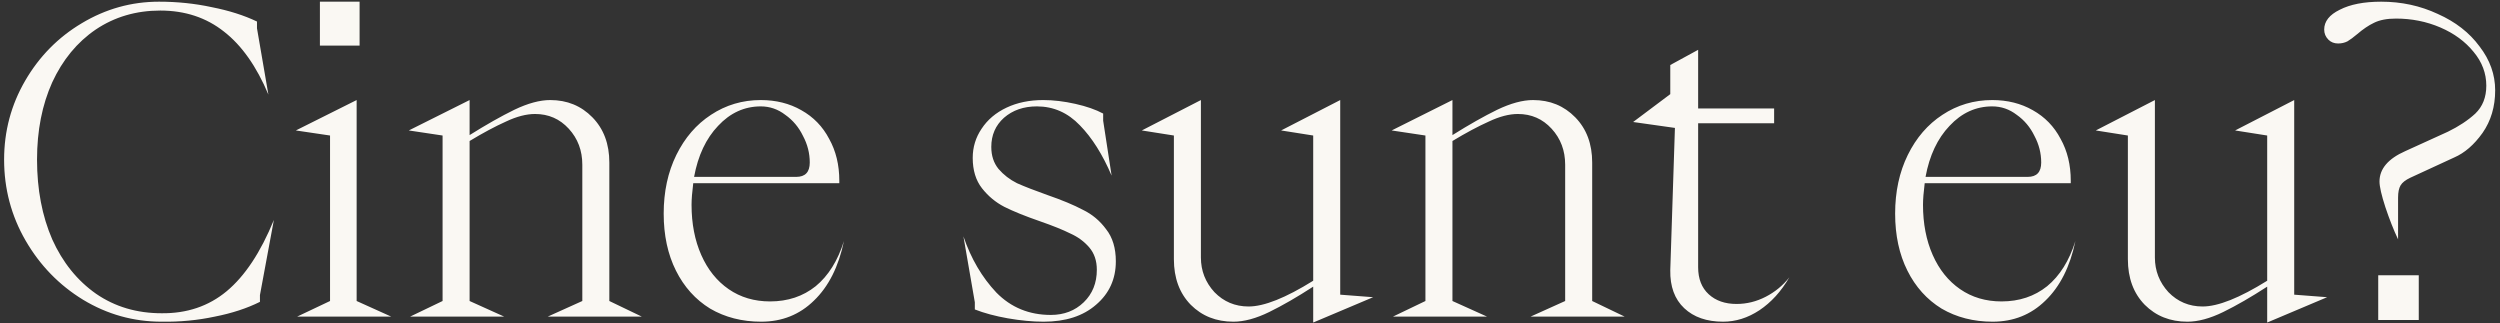 <?xml version="1.0" encoding="UTF-8"?> <svg xmlns="http://www.w3.org/2000/svg" width="379" height="49" viewBox="0 0 379 49" fill="none"><rect x="0" y="0" width="379" height="49" fill="#333333" stroke="none"/><path d="M24.494 48.768C20.228 48.768 16.26 47.659 12.591 45.44C8.964 43.221 6.062 40.235 3.886 36.48C1.71 32.725 0.623 28.629 0.623 24.192C0.623 19.883 1.689 15.893 3.822 12.224C5.956 8.555 8.815 5.653 12.399 3.52C16.025 1.344 19.929 0.256 24.11 0.256C26.884 0.256 29.55 0.533 32.111 1.088C34.713 1.6 36.996 2.325 38.959 3.264V4.288L40.687 14.336C38.895 10.069 36.654 6.891 33.967 4.8C31.279 2.667 28.057 1.6 24.302 1.6C20.633 1.6 17.369 2.56 14.511 4.48C11.694 6.4 9.497 9.067 7.918 12.48C6.383 15.893 5.614 19.797 5.614 24.192C5.614 28.715 6.383 32.747 7.918 36.288C9.497 39.787 11.716 42.539 14.575 44.544C17.433 46.507 20.74 47.488 24.494 47.488C28.334 47.531 31.62 46.421 34.35 44.16C37.124 41.856 39.513 38.251 41.519 33.344L39.407 44.736V45.76C37.444 46.741 35.161 47.488 32.559 48C29.956 48.555 27.268 48.811 24.494 48.768ZM54.514 6.912H48.498V0.256H54.514V6.912ZM45.042 48L50.034 45.632V20.544L44.85 19.776L54.066 15.168V45.632L59.314 48H45.042ZM67.095 45.632V20.544L61.975 19.776L71.191 15.168V20.48C73.708 18.901 75.97 17.621 77.975 16.64C80.023 15.659 81.836 15.168 83.415 15.168C85.975 15.168 88.108 16.043 89.815 17.792C91.522 19.541 92.375 21.824 92.375 24.64V45.632L97.303 48H83.031L88.279 45.632V24.96C88.279 22.827 87.596 21.013 86.231 19.52C84.866 18.027 83.159 17.28 81.111 17.28C79.788 17.28 78.316 17.664 76.695 18.432C75.074 19.157 73.239 20.139 71.191 21.376V45.632L76.439 48H62.167L67.095 45.632ZM115.399 48.768C112.498 48.768 109.916 48.107 107.655 46.784C105.436 45.419 103.708 43.499 102.471 41.024C101.234 38.549 100.615 35.669 100.615 32.384C100.615 29.056 101.255 26.091 102.535 23.488C103.815 20.885 105.564 18.859 107.783 17.408C110.044 15.915 112.562 15.168 115.335 15.168C117.639 15.168 119.687 15.68 121.479 16.704C123.314 17.728 124.722 19.179 125.703 21.056C126.727 22.891 127.239 25.003 127.239 27.392V27.776H105.095C104.924 29.141 104.839 30.229 104.839 31.04C104.839 33.899 105.33 36.437 106.311 38.656C107.292 40.875 108.679 42.603 110.471 43.84C112.263 45.077 114.354 45.696 116.743 45.696C119.431 45.696 121.735 44.928 123.655 43.392C125.575 41.813 127.004 39.531 127.943 36.544C127.132 40.427 125.618 43.435 123.399 45.568C121.223 47.701 118.556 48.768 115.399 48.768ZM120.711 26.816C122.076 26.816 122.759 26.091 122.759 24.64C122.759 23.232 122.418 21.888 121.735 20.608C121.095 19.285 120.199 18.219 119.047 17.408C117.938 16.555 116.7 16.128 115.335 16.128C112.86 16.128 110.706 17.109 108.871 19.072C107.036 20.992 105.82 23.573 105.223 26.816H120.711ZM158.216 48.768C156.552 48.768 154.738 48.597 152.776 48.256C150.856 47.915 149.192 47.467 147.784 46.912V45.824L146.056 35.84C147.208 39.211 148.872 42.048 151.048 44.352C153.266 46.613 156.018 47.744 159.304 47.744C161.309 47.744 162.973 47.104 164.296 45.824C165.618 44.544 166.28 42.901 166.28 40.896C166.28 39.531 165.896 38.4 165.128 37.504C164.36 36.608 163.4 35.904 162.248 35.392C161.138 34.837 159.602 34.219 157.64 33.536C155.421 32.768 153.629 32.043 152.264 31.36C150.941 30.677 149.81 29.739 148.872 28.544C147.933 27.349 147.464 25.813 147.464 23.936C147.464 22.315 147.912 20.843 148.808 19.52C149.704 18.155 150.962 17.088 152.584 16.32C154.205 15.552 156.061 15.168 158.152 15.168C159.688 15.168 161.309 15.36 163.016 15.744C164.722 16.128 166.13 16.619 167.24 17.216V18.304L168.52 26.624C167.154 23.424 165.554 20.885 163.72 19.008C161.885 17.088 159.709 16.128 157.192 16.128C155.186 16.128 153.522 16.704 152.2 17.856C150.92 19.008 150.28 20.48 150.28 22.272C150.28 23.595 150.642 24.704 151.368 25.6C152.136 26.496 153.074 27.221 154.184 27.776C155.336 28.288 156.872 28.885 158.792 29.568C161.01 30.336 162.802 31.083 164.168 31.808C165.576 32.491 166.749 33.472 167.688 34.752C168.669 35.989 169.16 37.611 169.16 39.616C169.16 42.304 168.157 44.501 166.152 46.208C164.189 47.915 161.544 48.768 158.216 48.768ZM186.985 48.768C184.382 48.768 182.228 47.915 180.521 46.208C178.814 44.459 177.961 42.155 177.961 39.296V20.544L173.097 19.776L182.057 15.168V39.04C182.057 41.045 182.74 42.795 184.105 44.288C185.513 45.739 187.241 46.464 189.289 46.464C191.636 46.464 194.9 45.163 199.081 42.56V20.544L194.217 19.776L203.177 15.168V44.672L208.169 45.056L199.081 48.896V43.456C196.649 45.035 194.43 46.315 192.425 47.296C190.42 48.277 188.606 48.768 186.985 48.768ZM216.095 45.632V20.544L210.975 19.776L220.191 15.168V20.48C222.708 18.901 224.97 17.621 226.975 16.64C229.023 15.659 230.836 15.168 232.415 15.168C234.975 15.168 237.108 16.043 238.815 17.792C240.522 19.541 241.375 21.824 241.375 24.64V45.632L246.303 48H232.031L237.279 45.632V24.96C237.279 22.827 236.596 21.013 235.231 19.52C233.866 18.027 232.159 17.28 230.111 17.28C228.788 17.28 227.316 17.664 225.695 18.432C224.074 19.157 222.239 20.139 220.191 21.376V45.632L225.439 48H211.167L216.095 45.632ZM261.214 48.768C258.739 48.768 256.777 48.085 255.326 46.72C253.875 45.355 253.171 43.435 253.214 40.96L253.918 19.392L247.582 18.496L253.214 14.272V9.856L257.438 7.552V16.448H268.958V18.688H257.438V40.512C257.438 42.261 257.971 43.627 259.038 44.608C260.105 45.589 261.513 46.08 263.262 46.08C264.798 46.08 266.27 45.717 267.678 44.992C269.086 44.267 270.281 43.285 271.262 42.048C270.025 44.181 268.51 45.845 266.718 47.04C264.969 48.192 263.134 48.768 261.214 48.768ZM302.087 48.768C299.185 48.768 296.604 48.107 294.343 46.784C292.124 45.419 290.396 43.499 289.159 41.024C287.921 38.549 287.303 35.669 287.303 32.384C287.303 29.056 287.943 26.091 289.223 23.488C290.503 20.885 292.252 18.859 294.47 17.408C296.732 15.915 299.249 15.168 302.023 15.168C304.327 15.168 306.375 15.68 308.167 16.704C310.001 17.728 311.409 19.179 312.391 21.056C313.415 22.891 313.927 25.003 313.927 27.392V27.776H291.783C291.612 29.141 291.527 30.229 291.527 31.04C291.527 33.899 292.017 36.437 292.999 38.656C293.98 40.875 295.367 42.603 297.159 43.84C298.951 45.077 301.041 45.696 303.431 45.696C306.119 45.696 308.423 44.928 310.343 43.392C312.263 41.813 313.692 39.531 314.631 36.544C313.82 40.427 312.305 43.435 310.087 45.568C307.911 47.701 305.244 48.768 302.087 48.768ZM307.399 26.816C308.764 26.816 309.447 26.091 309.447 24.64C309.447 23.232 309.105 21.888 308.423 20.608C307.783 19.285 306.887 18.219 305.735 17.408C304.625 16.555 303.388 16.128 302.023 16.128C299.548 16.128 297.393 17.109 295.559 19.072C293.724 20.992 292.508 23.573 291.911 26.816H307.399ZM331.61 48.768C329.007 48.768 326.853 47.915 325.146 46.208C323.439 44.459 322.586 42.155 322.586 39.296V20.544L317.722 19.776L326.682 15.168V39.04C326.682 41.045 327.365 42.795 328.73 44.288C330.138 45.739 331.866 46.464 333.914 46.464C336.261 46.464 339.525 45.163 343.706 42.56V20.544L338.842 19.776L347.802 15.168V44.672L352.794 45.056L343.706 48.896V43.456C341.274 45.035 339.055 46.315 337.05 47.296C335.045 48.277 333.231 48.768 331.61 48.768ZM363.548 36.288C362.865 34.837 362.225 33.216 361.628 31.424C361.031 29.589 360.732 28.288 360.732 27.52C360.732 25.6 362.033 24.064 364.636 22.912L371.1 19.968C372.764 19.157 374.151 18.24 375.26 17.216C376.369 16.149 376.924 14.741 376.924 12.992C376.924 11.115 376.284 9.408 375.004 7.872C373.724 6.293 372.039 5.056 369.948 4.16C367.857 3.264 365.617 2.816 363.228 2.816C361.863 2.816 360.753 3.029 359.9 3.456C359.089 3.84 358.236 4.416 357.34 5.184C356.785 5.653 356.295 6.016 355.868 6.272C355.441 6.485 354.972 6.592 354.46 6.592C353.863 6.592 353.372 6.4 352.988 6.016C352.561 5.589 352.348 5.077 352.348 4.48C352.348 3.243 353.137 2.24 354.716 1.472C356.295 0.661 358.385 0.256 360.988 0.256C364.06 0.256 366.919 0.875 369.564 2.112C372.252 3.307 374.364 4.949 375.9 7.04C377.479 9.088 378.268 11.307 378.268 13.696C378.268 16.171 377.628 18.325 376.348 20.16C375.068 21.952 373.639 23.189 372.06 23.872L365.404 26.944C364.679 27.285 364.188 27.669 363.932 28.096C363.676 28.523 363.548 29.141 363.548 29.952V36.288ZM366.684 48.512H360.54V41.728H366.684V48.512Z" fill="#FAF8F3"></path></svg> 
